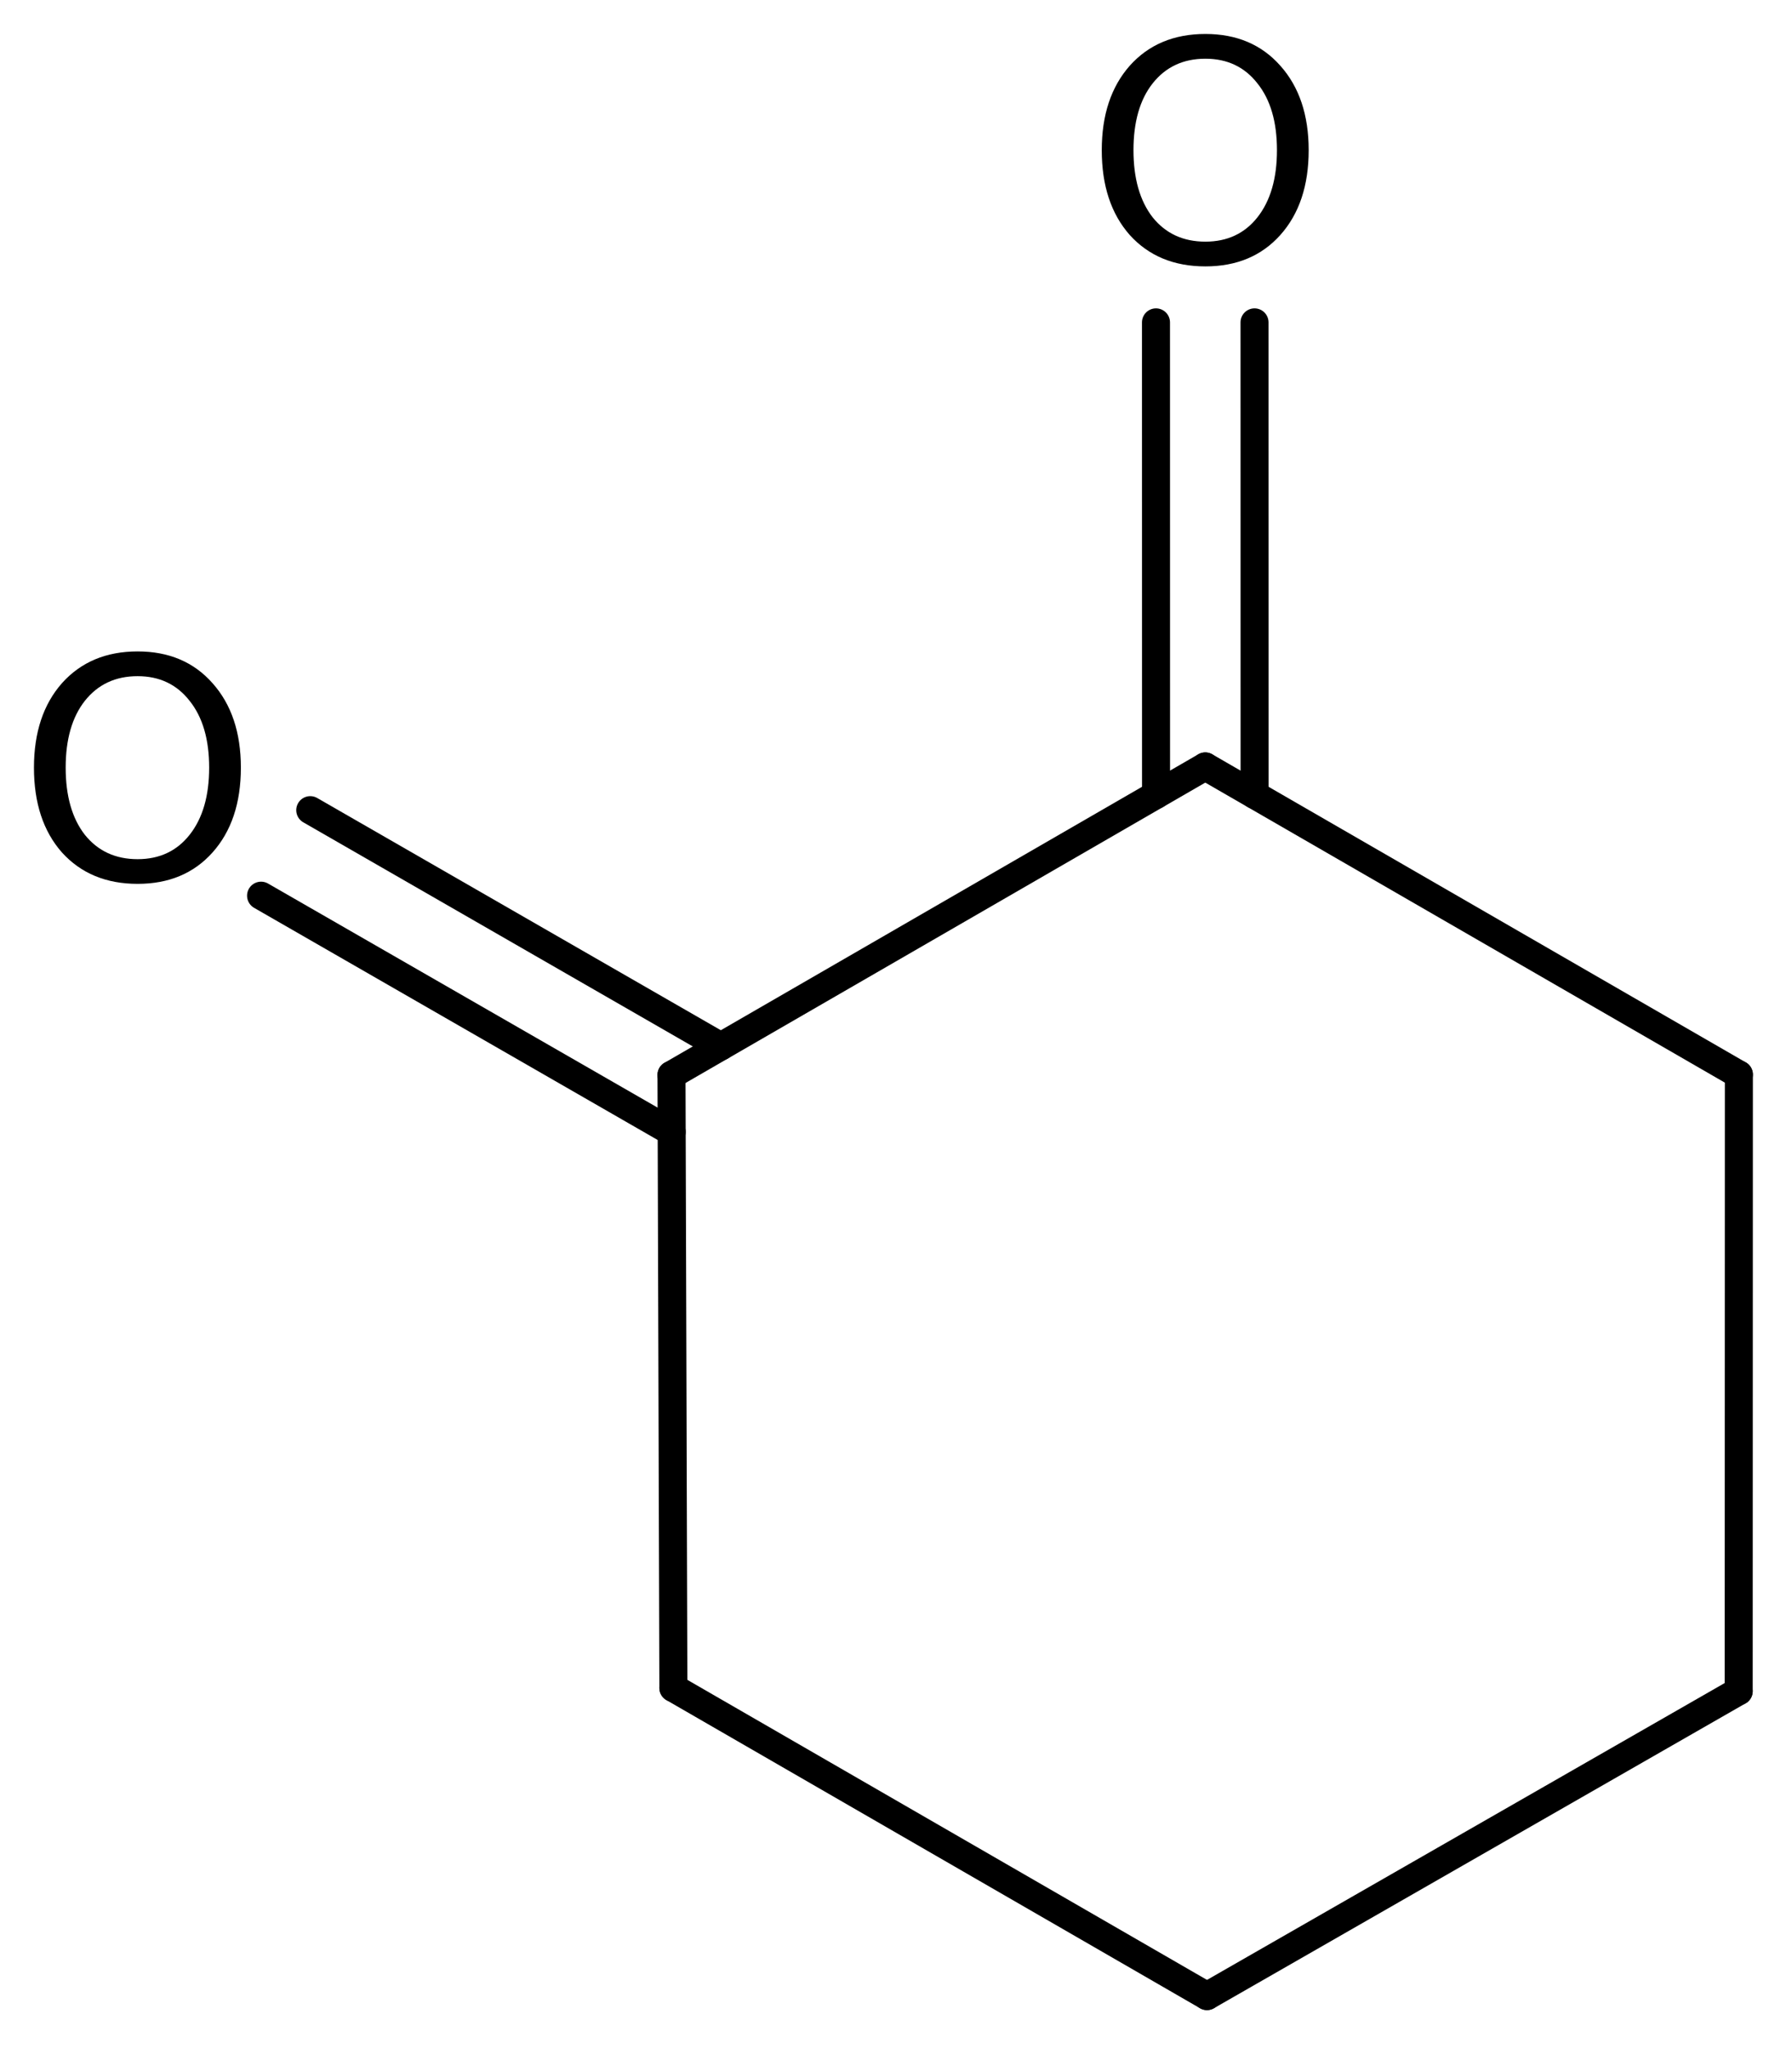 <?xml version='1.0' encoding='UTF-8'?>
<!DOCTYPE svg PUBLIC "-//W3C//DTD SVG 1.1//EN" "http://www.w3.org/Graphics/SVG/1.1/DTD/svg11.dtd">
<svg version='1.2' xmlns='http://www.w3.org/2000/svg' xmlns:xlink='http://www.w3.org/1999/xlink' width='29.55mm' height='33.784mm' viewBox='0 0 29.55 33.784'>
  <desc>Generated by the Chemistry Development Kit (http://github.com/cdk)</desc>
  <g stroke-linecap='round' stroke-linejoin='round' stroke='#000000' stroke-width='.462' fill='#000000'>
    <rect x='.0' y='.0' width='30.0' height='34.0' fill='#FFFFFF' stroke='none'/>
    <g id='mol1' class='mol'>
      <line id='mol1bnd1' class='bond' x1='28.671' y1='27.882' x2='19.903' y2='32.909'/>
      <line id='mol1bnd2' class='bond' x1='19.903' y1='32.909' x2='11.104' y2='27.829'/>
      <line id='mol1bnd3' class='bond' x1='11.104' y1='27.829' x2='11.073' y2='17.722'/>
      <g id='mol1bnd4' class='bond'>
        <line x1='11.076' y1='18.661' x2='4.305' y2='14.767'/>
        <line x1='11.887' y1='17.252' x2='5.116' y2='13.357'/>
      </g>
      <line id='mol1bnd5' class='bond' x1='11.073' y1='17.722' x2='19.875' y2='12.636'/>
      <g id='mol1bnd6' class='bond'>
        <line x1='19.063' y1='13.106' x2='19.062' y2='5.315'/>
        <line x1='20.688' y1='13.105' x2='20.687' y2='5.315'/>
      </g>
      <line id='mol1bnd7' class='bond' x1='19.875' y1='12.636' x2='28.674' y2='17.716'/>
      <line id='mol1bnd8' class='bond' x1='28.671' y1='27.882' x2='28.674' y2='17.716'/>
      <path id='mol1atm5' class='atom' d='M2.269 11.148q-.547 -.0 -.87 .407q-.316 .402 -.316 1.101q.0 .7 .316 1.107q.323 .402 .87 .402q.541 -.0 .858 -.402q.322 -.407 .322 -1.107q.0 -.699 -.322 -1.101q-.317 -.407 -.858 -.407zM2.269 10.74q.773 .0 1.235 .523q.468 .524 .468 1.393q.0 .876 -.468 1.399q-.462 .517 -1.235 .517q-.778 .0 -1.247 -.517q-.462 -.523 -.462 -1.399q.0 -.869 .462 -1.393q.469 -.523 1.247 -.523z' stroke='none'/>
      <path id='mol1atm7' class='atom' d='M19.877 .968q-.548 -.0 -.87 .407q-.316 .401 -.316 1.101q-.0 .699 .316 1.107q.322 .401 .87 .401q.541 .0 .858 -.401q.322 -.408 .322 -1.107q-.0 -.7 -.322 -1.101q-.317 -.407 -.858 -.407zM19.877 .56q.772 -.0 1.235 .523q.468 .523 .468 1.393q-.0 .876 -.468 1.399q-.463 .517 -1.235 .517q-.779 -.0 -1.247 -.517q-.462 -.523 -.462 -1.399q-.0 -.87 .462 -1.393q.468 -.523 1.247 -.523z' stroke='none'/>
    </g>
  </g>
</svg>

